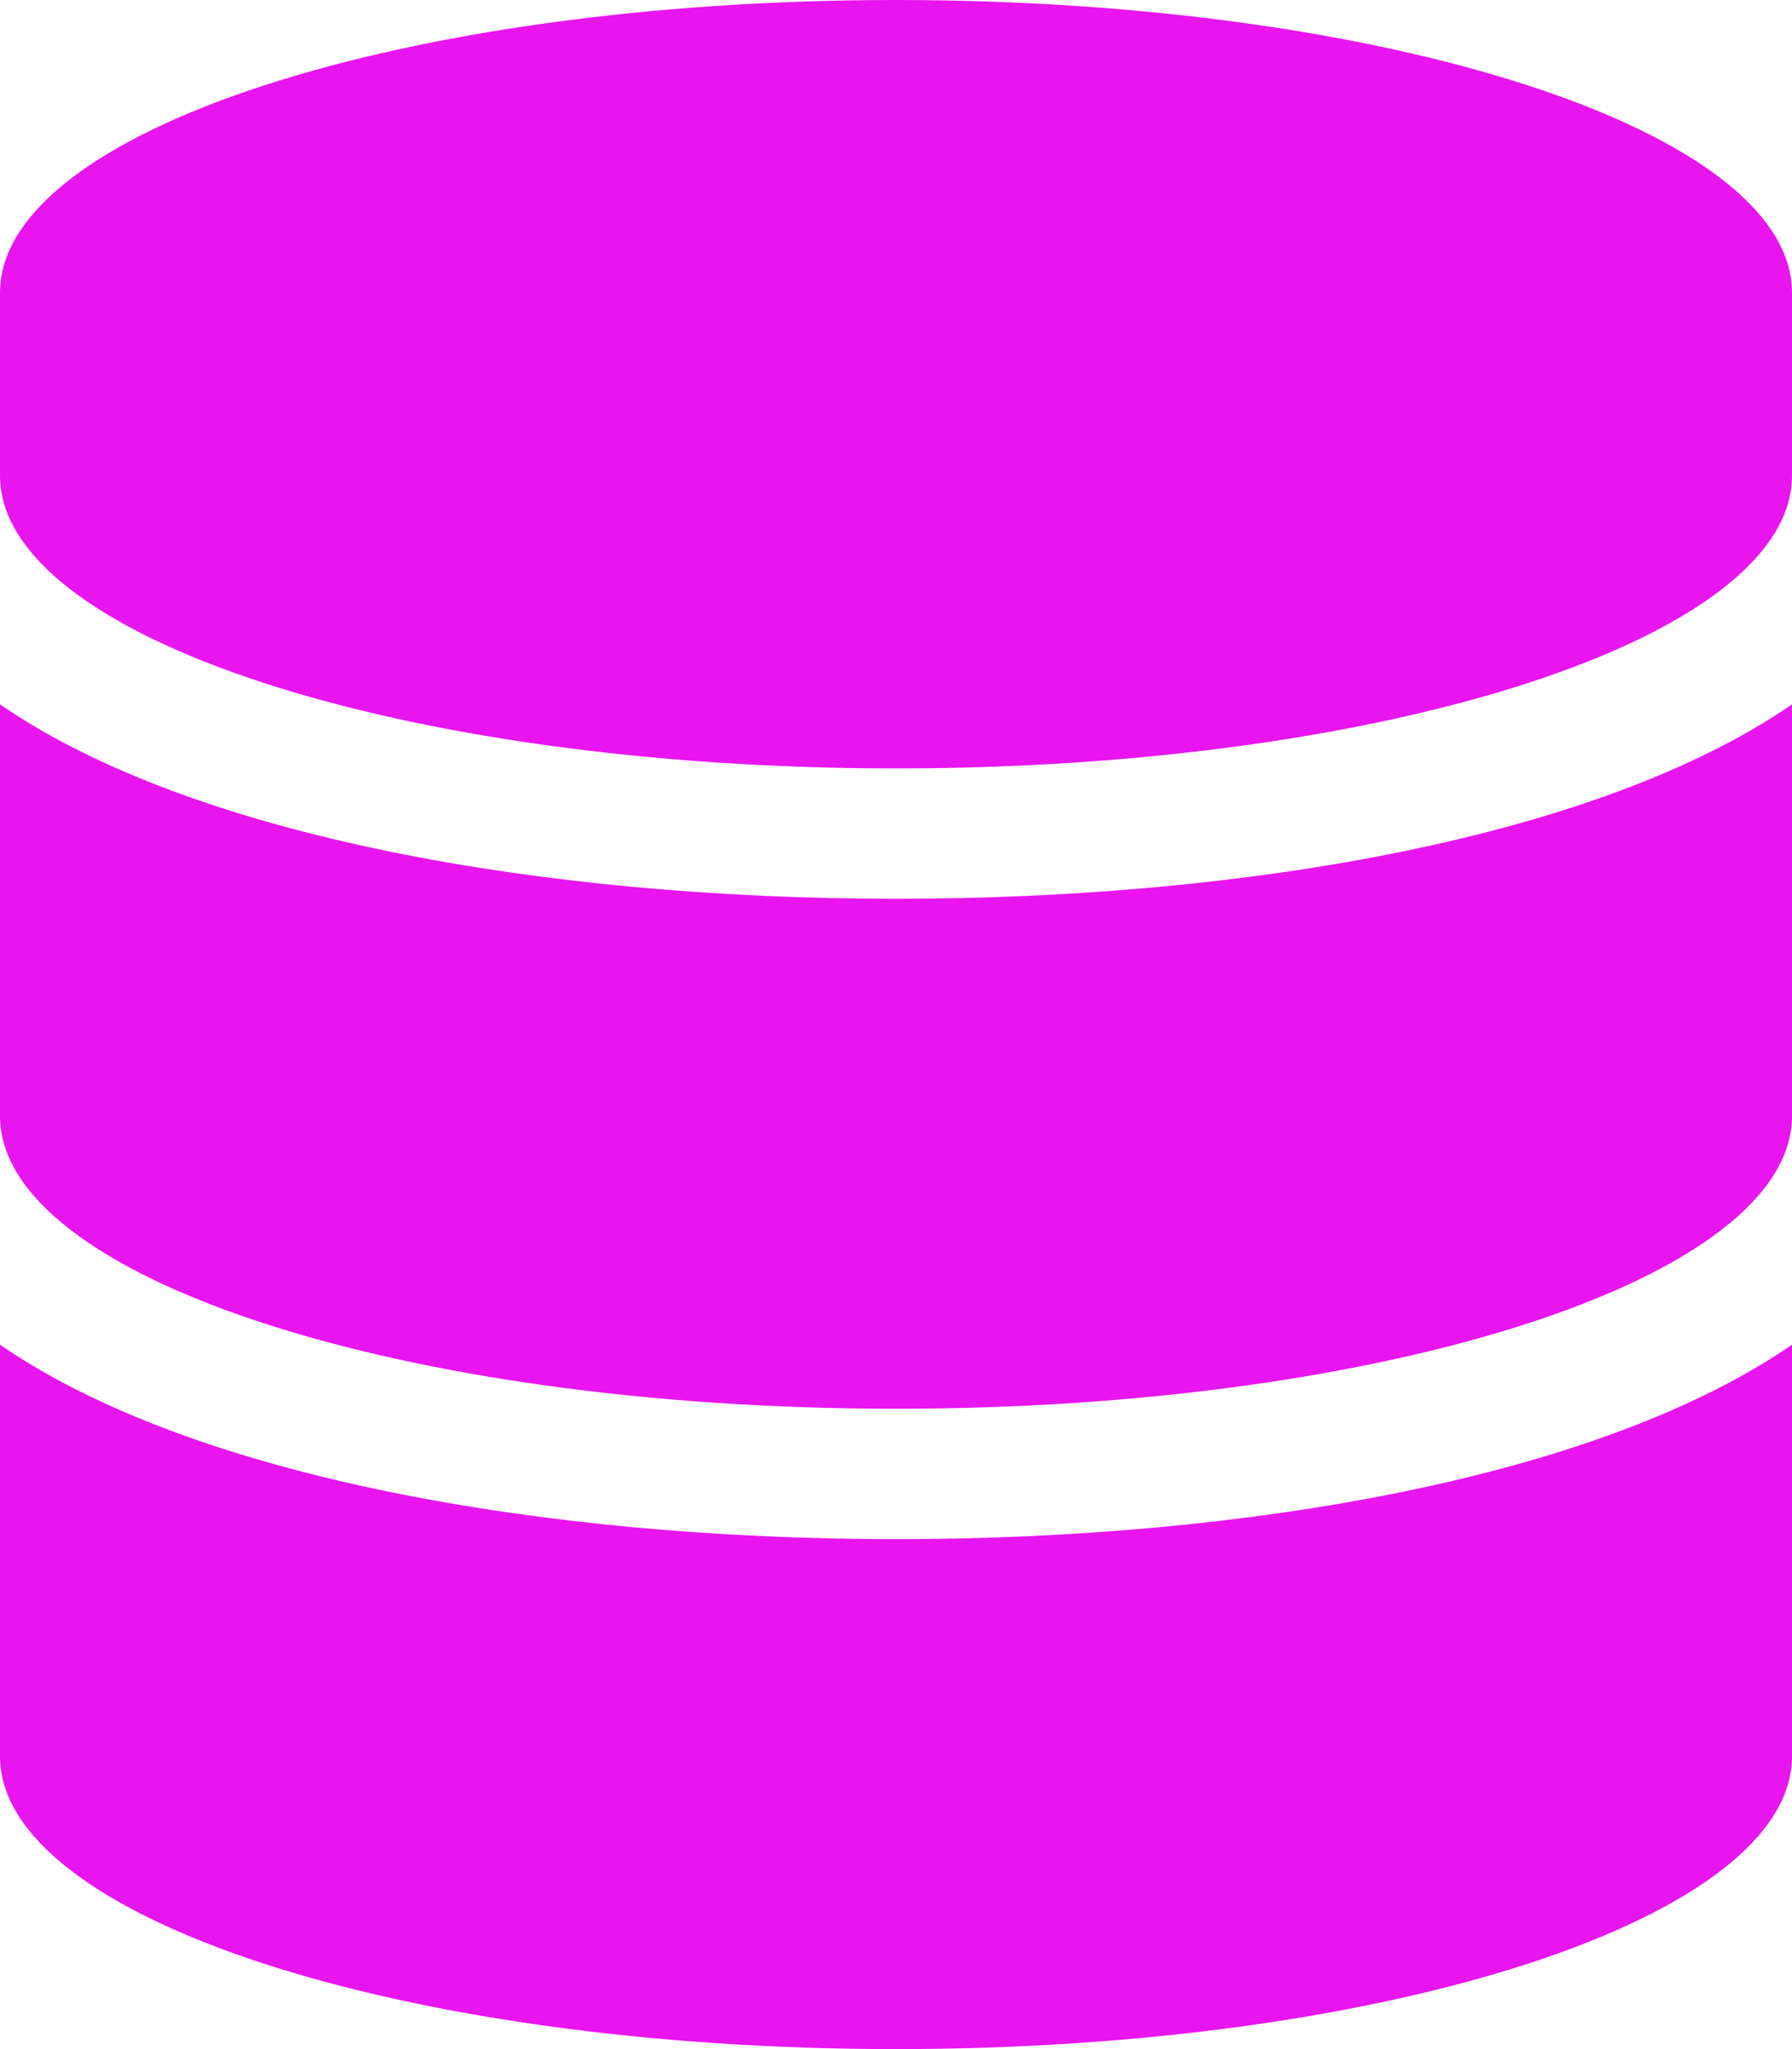 <svg xmlns="http://www.w3.org/2000/svg" width="35" height="40" viewBox="0 0 35 40"><path d="M35-29.286C35-32.433,27.161-35,17.5-35S0-32.433,0-29.286v3.571C0-22.567,7.838-20,17.5-20S35-22.567,35-25.714Zm0,8.036c-3.76,2.589-10.641,3.795-17.5,3.795S3.76-18.661,0-21.25v8.036C0-10.067,7.838-7.5,17.5-7.5S35-10.067,35-13.214Zm0,12.5C31.24-6.161,24.359-4.955,17.5-4.955S3.76-6.161,0-8.75V-.714C0,2.433,7.838,5,17.5,5S35,2.433,35-.714Z" transform="translate(0 35)" fill="#e815ef"/></svg>